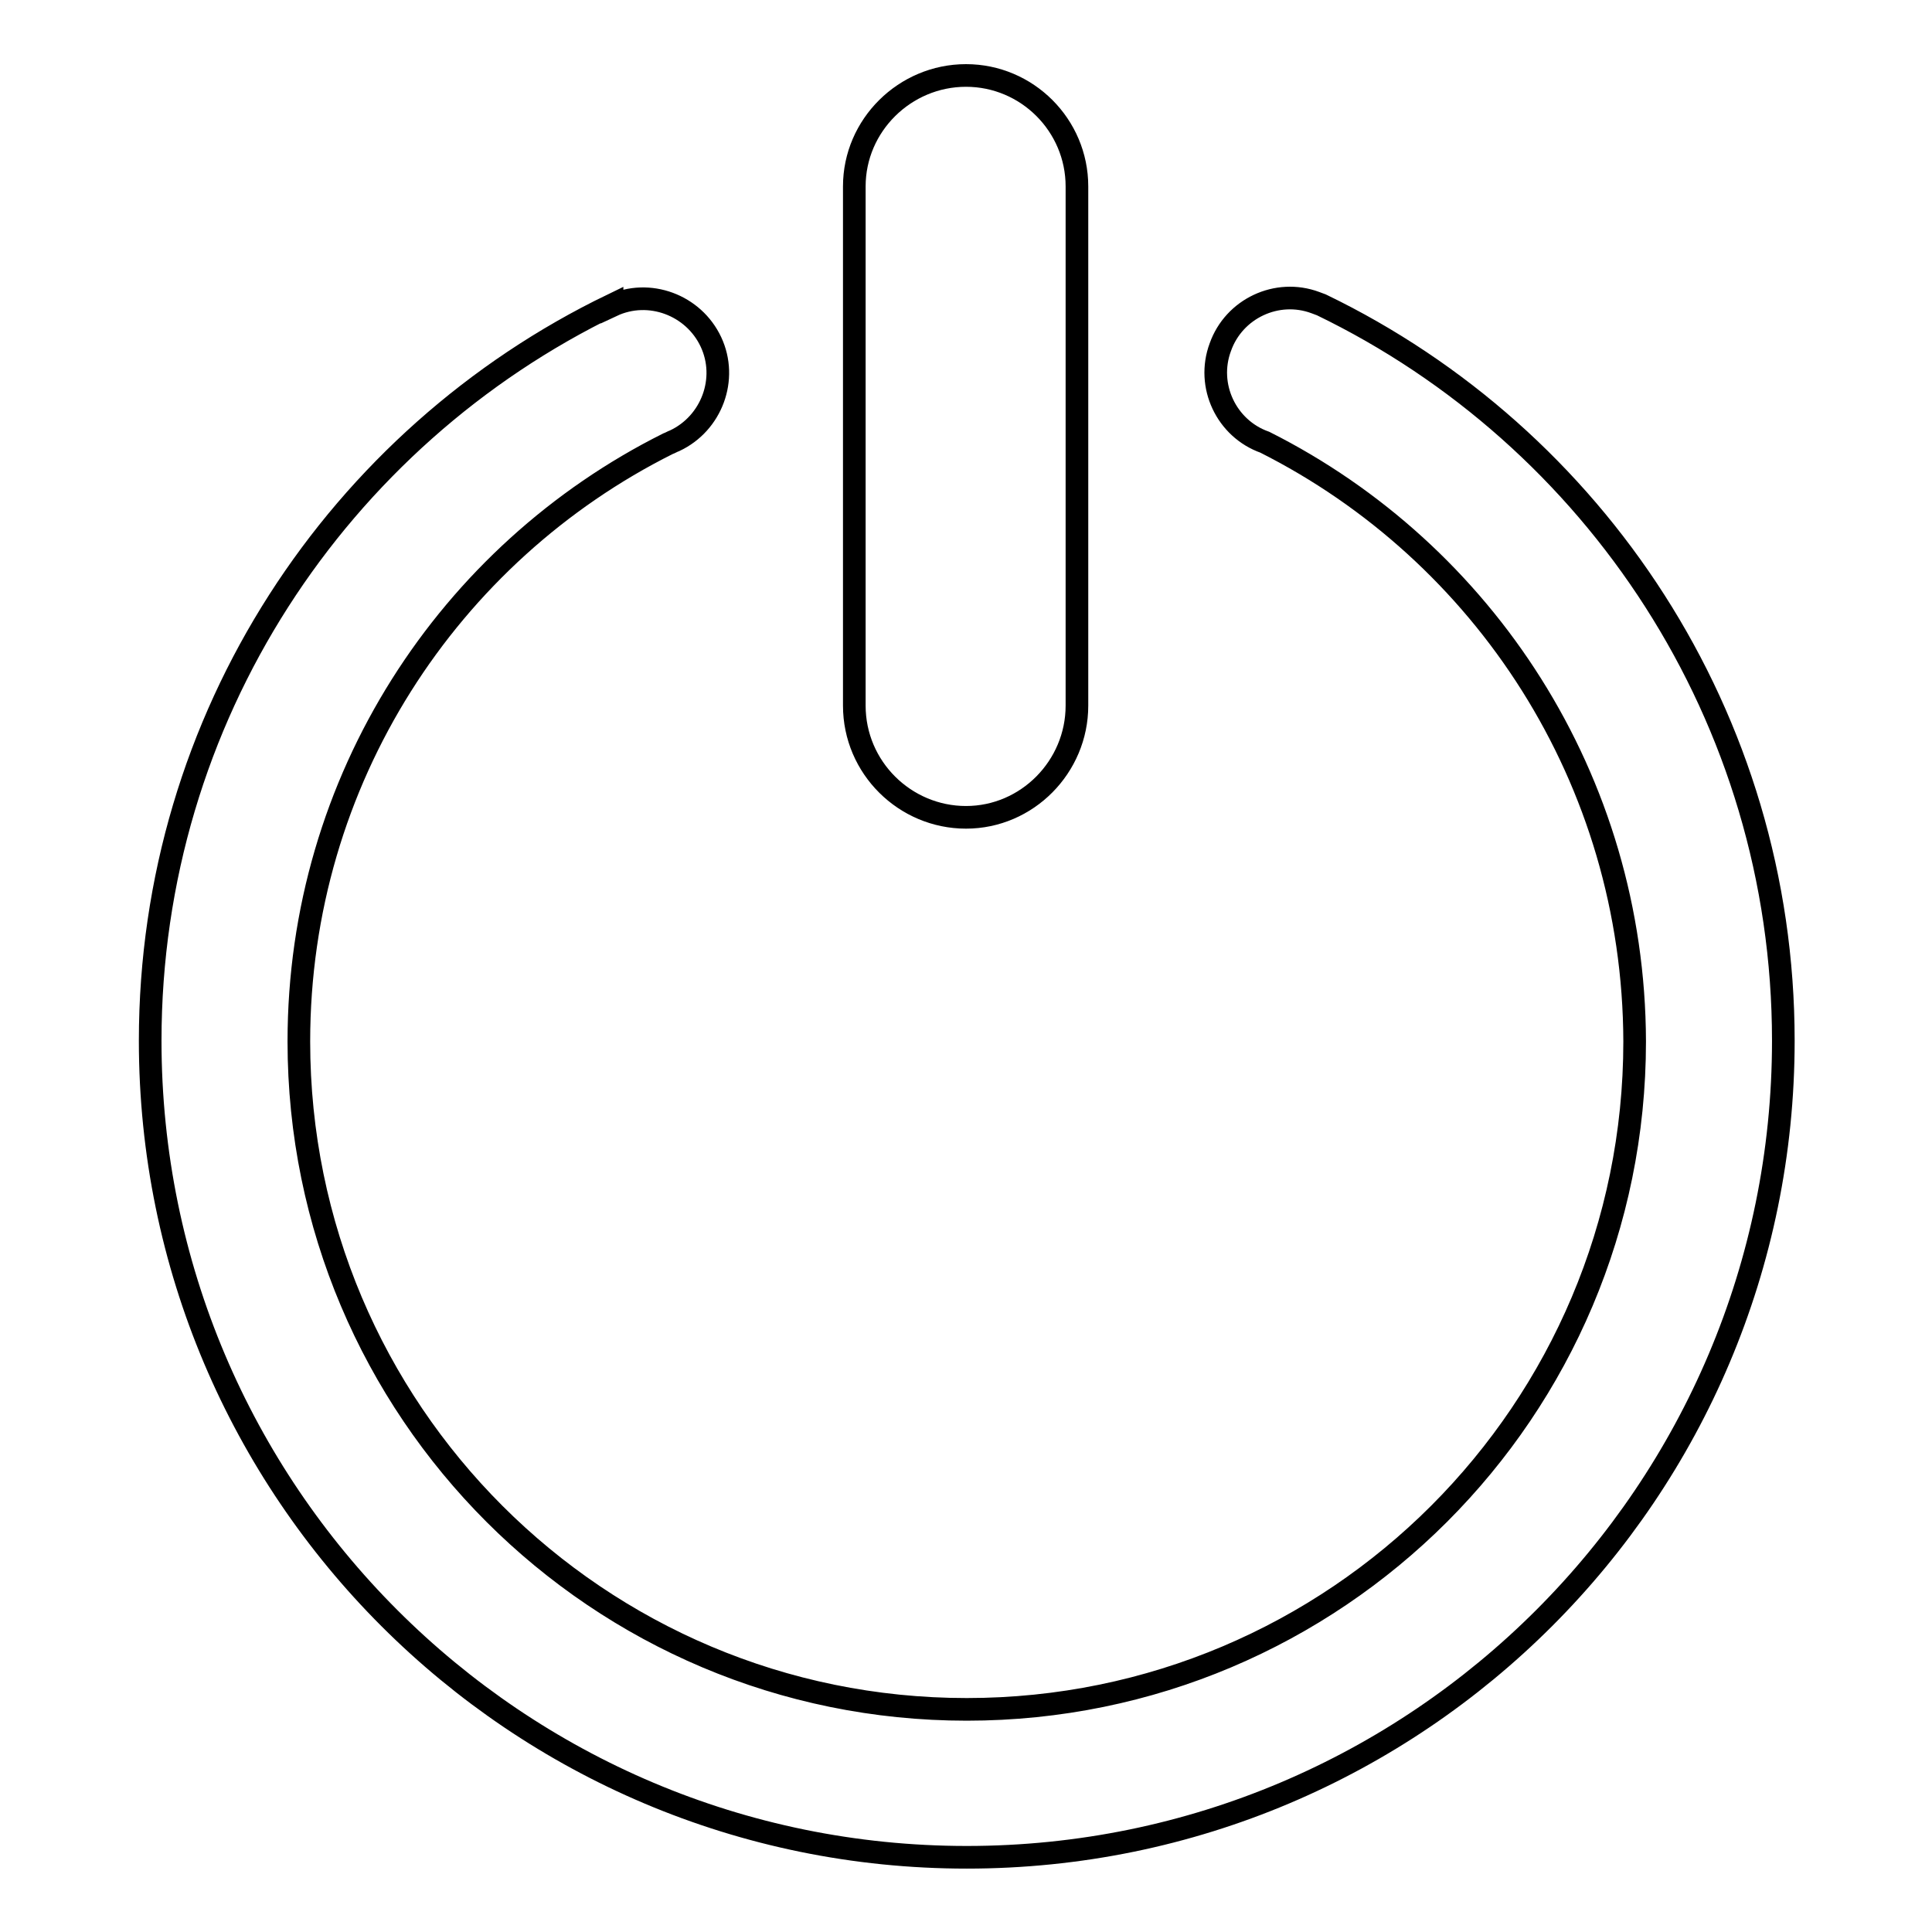 <?xml version="1.0" encoding="utf-8"?>
<!-- Svg Vector Icons : http://www.onlinewebfonts.com/icon -->
<!DOCTYPE svg PUBLIC "-//W3C//DTD SVG 1.1//EN" "http://www.w3.org/Graphics/SVG/1.1/DTD/svg11.dtd">
<svg version="1.1" xmlns="http://www.w3.org/2000/svg" xmlns:xlink="http://www.w3.org/1999/xlink" x="0px" y="0px" viewBox="0 0 256 256" enable-background="new 0 0 256 256" xml:space="preserve">
<g> <path stroke-width="3" fill-opacity="0" stroke="#000000"  d="M128,10c8.1,0,14.7,6.6,14.7,14.7v68.8c0,8.1-6.6,14.8-14.7,14.8c-8.1,0-14.8-6.6-14.8-14.8V24.7 C113.2,16.6,119.9,10,128,10C128,10,128,10,128,10z M167.6,58.6c-5.1-1.8-7.8-7.5-5.9-12.6c1.8-5.1,7.5-7.8,12.6-5.9 c0.3,0.1,0.5,0.2,0.8,0.3v0c36.2,17.5,61.2,54.6,61.2,97.5c0,59.7-48.4,108.2-108.2,108.2c-59.7,0-108.2-48.4-108.2-108.2 c0-42.9,25-80,61.2-97.5l0,0.1c4.9-2.3,10.8-0.1,13.1,4.8c2.3,4.9,0.1,10.8-4.8,13.1c-0.3,0.1-0.6,0.3-0.9,0.4v0 c-29,14.5-48.9,44.5-48.9,79.2c0,48.9,39.6,88.5,88.5,88.5s88.5-39.6,88.5-88.5C216.5,103.2,196.6,73.2,167.6,58.6L167.6,58.6z"/></g>
</svg>